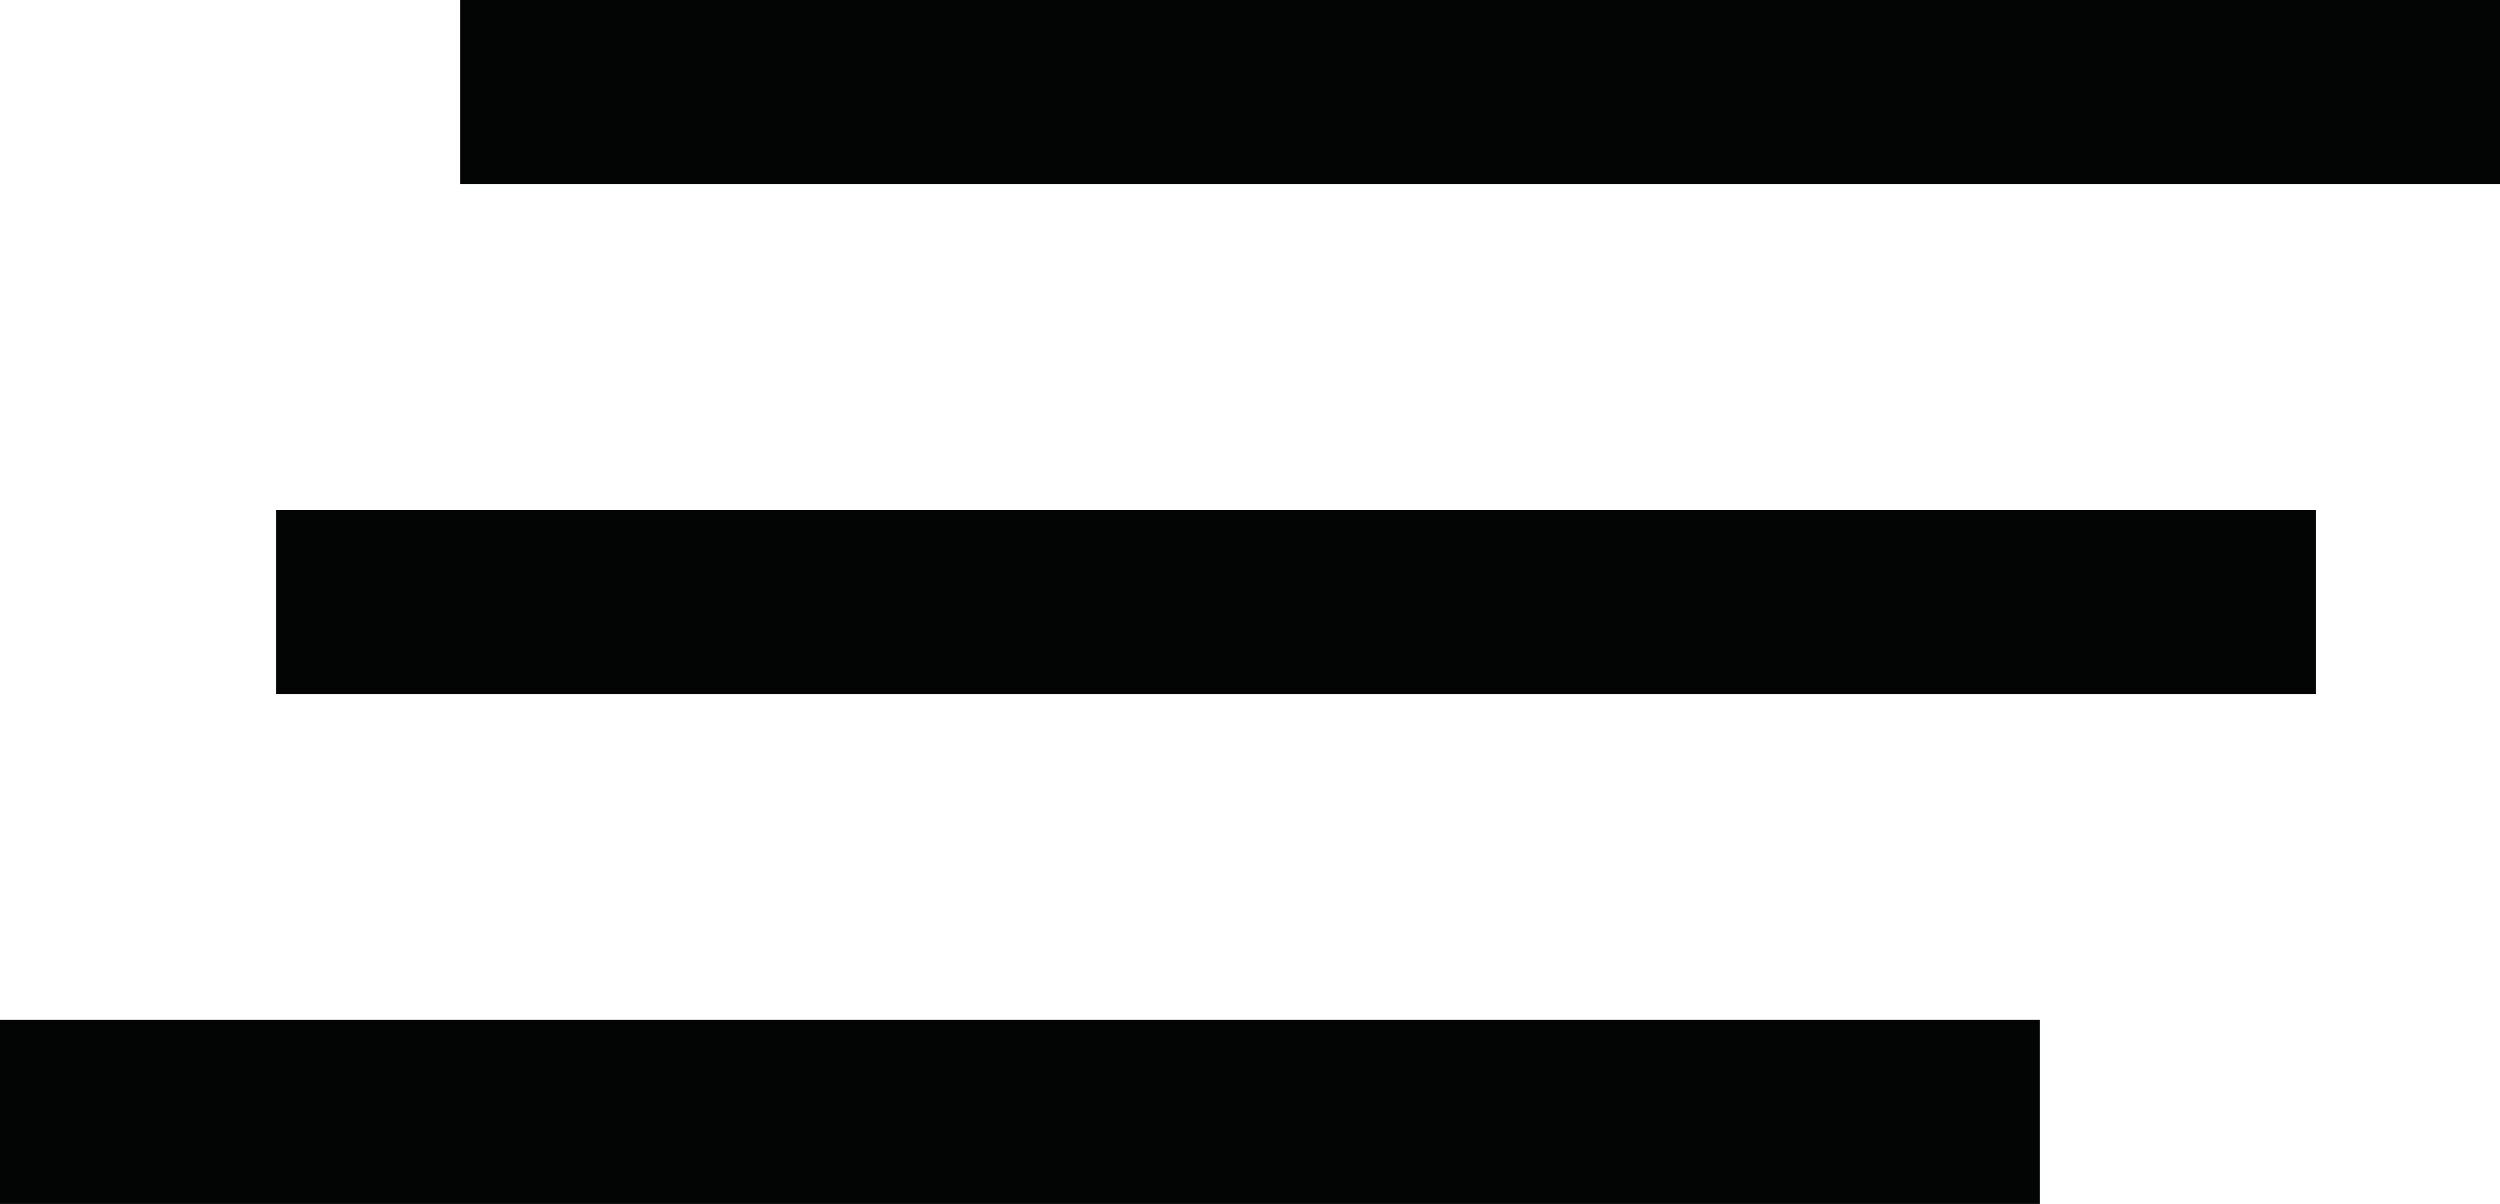 <svg xmlns="http://www.w3.org/2000/svg" width="27.167" height="13.083" viewBox="0 0 27.167 13.083">
  <g id="icon-hamburger" transform="translate(-33 -71)">
    <path id="Path_17510" data-name="Path 17510" d="M0,0H22.167" transform="translate(38 72)" fill="none" stroke="#030504" stroke-width="2"/>
    <path id="Path_17509" data-name="Path 17509" d="M0,0H22.167" transform="translate(36 77.542)" fill="none" stroke="#030504" stroke-width="2"/>
    <path id="Path_17508" data-name="Path 17508" d="M0,0H22.167" transform="translate(33 83.083)" fill="none" stroke="#030504" stroke-width="2"/>
  </g>
</svg>
